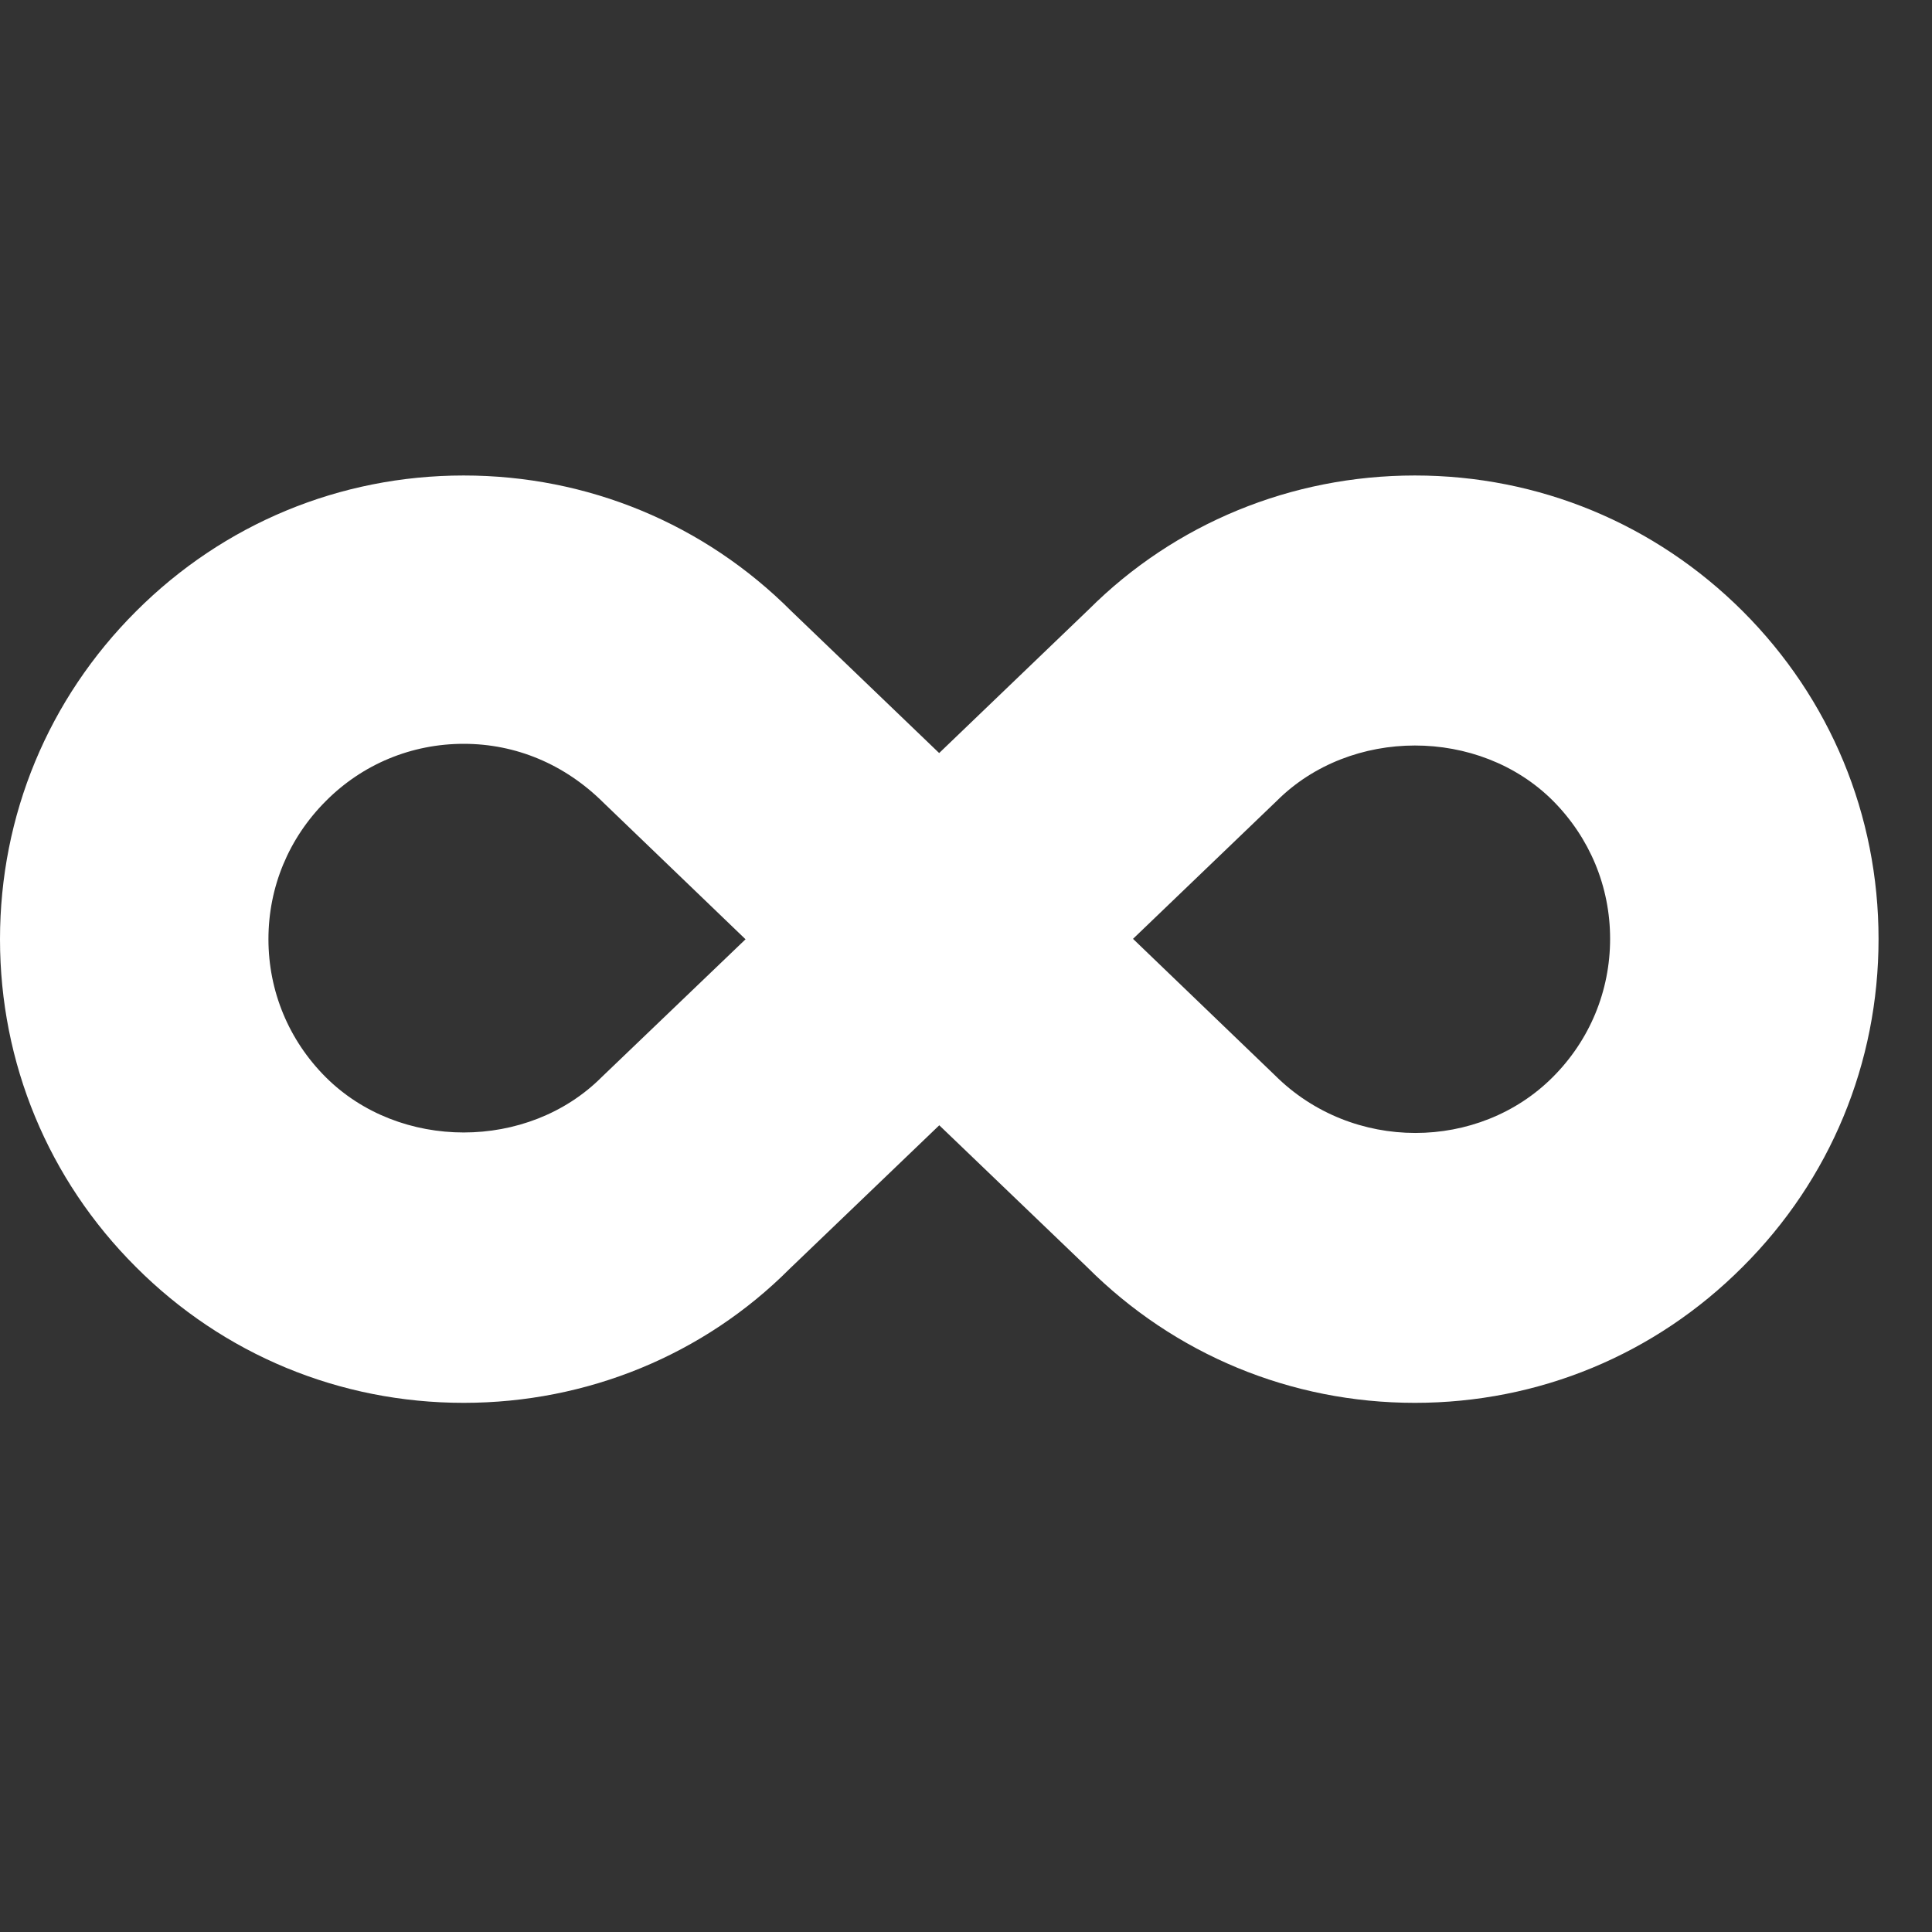 <?xml version="1.0" encoding="UTF-8"?> <svg xmlns="http://www.w3.org/2000/svg" width="18" height="18" viewBox="0 0 18 18" fill="none"><rect x="0" y="0" width="18" height="18" fill="#333333" stroke="none"/> <g clip-path="url(#clip0_559_2)"> <path d="M13.182 4.43C12.029 4.43 10.945 4.879 10.146 5.676L8.75 7.016L7.375 5.696C6.56 4.879 5.474 4.43 4.32 4.43C3.166 4.43 2.081 4.881 1.267 5.696C0.45 6.512 0 7.596 0 8.751C0 9.903 0.449 10.989 1.266 11.804C2.08 12.62 3.165 13.07 4.32 13.07C5.473 13.07 6.559 12.621 7.356 11.822L8.751 10.484L10.127 11.804C10.942 12.62 12.028 13.07 13.182 13.07C14.336 13.07 15.42 12.621 16.235 11.804C17.052 10.99 17.502 9.904 17.502 8.749C17.502 7.594 17.053 6.511 16.236 5.694C15.419 4.879 14.335 4.43 13.182 4.43ZM5.606 10.035C4.919 10.723 3.722 10.723 3.034 10.035C2.69 9.691 2.501 9.234 2.501 8.75C2.501 8.264 2.69 7.809 3.036 7.463C3.378 7.119 3.835 6.93 4.32 6.93C4.805 6.93 5.262 7.119 5.625 7.481L6.946 8.751L5.606 10.035ZM14.467 10.035C13.78 10.724 12.601 10.74 11.877 10.017L10.556 8.747L11.895 7.462C12.583 6.774 13.781 6.774 14.468 7.46C14.812 7.806 15.001 8.261 15.001 8.747C15.001 9.233 14.811 9.691 14.467 10.035Z" fill="white"></path> </g> <defs> <clipPath id="clip0_559_2"> <rect width="17.502" height="17.502" fill="white"></rect> </clipPath> </defs> </svg> 